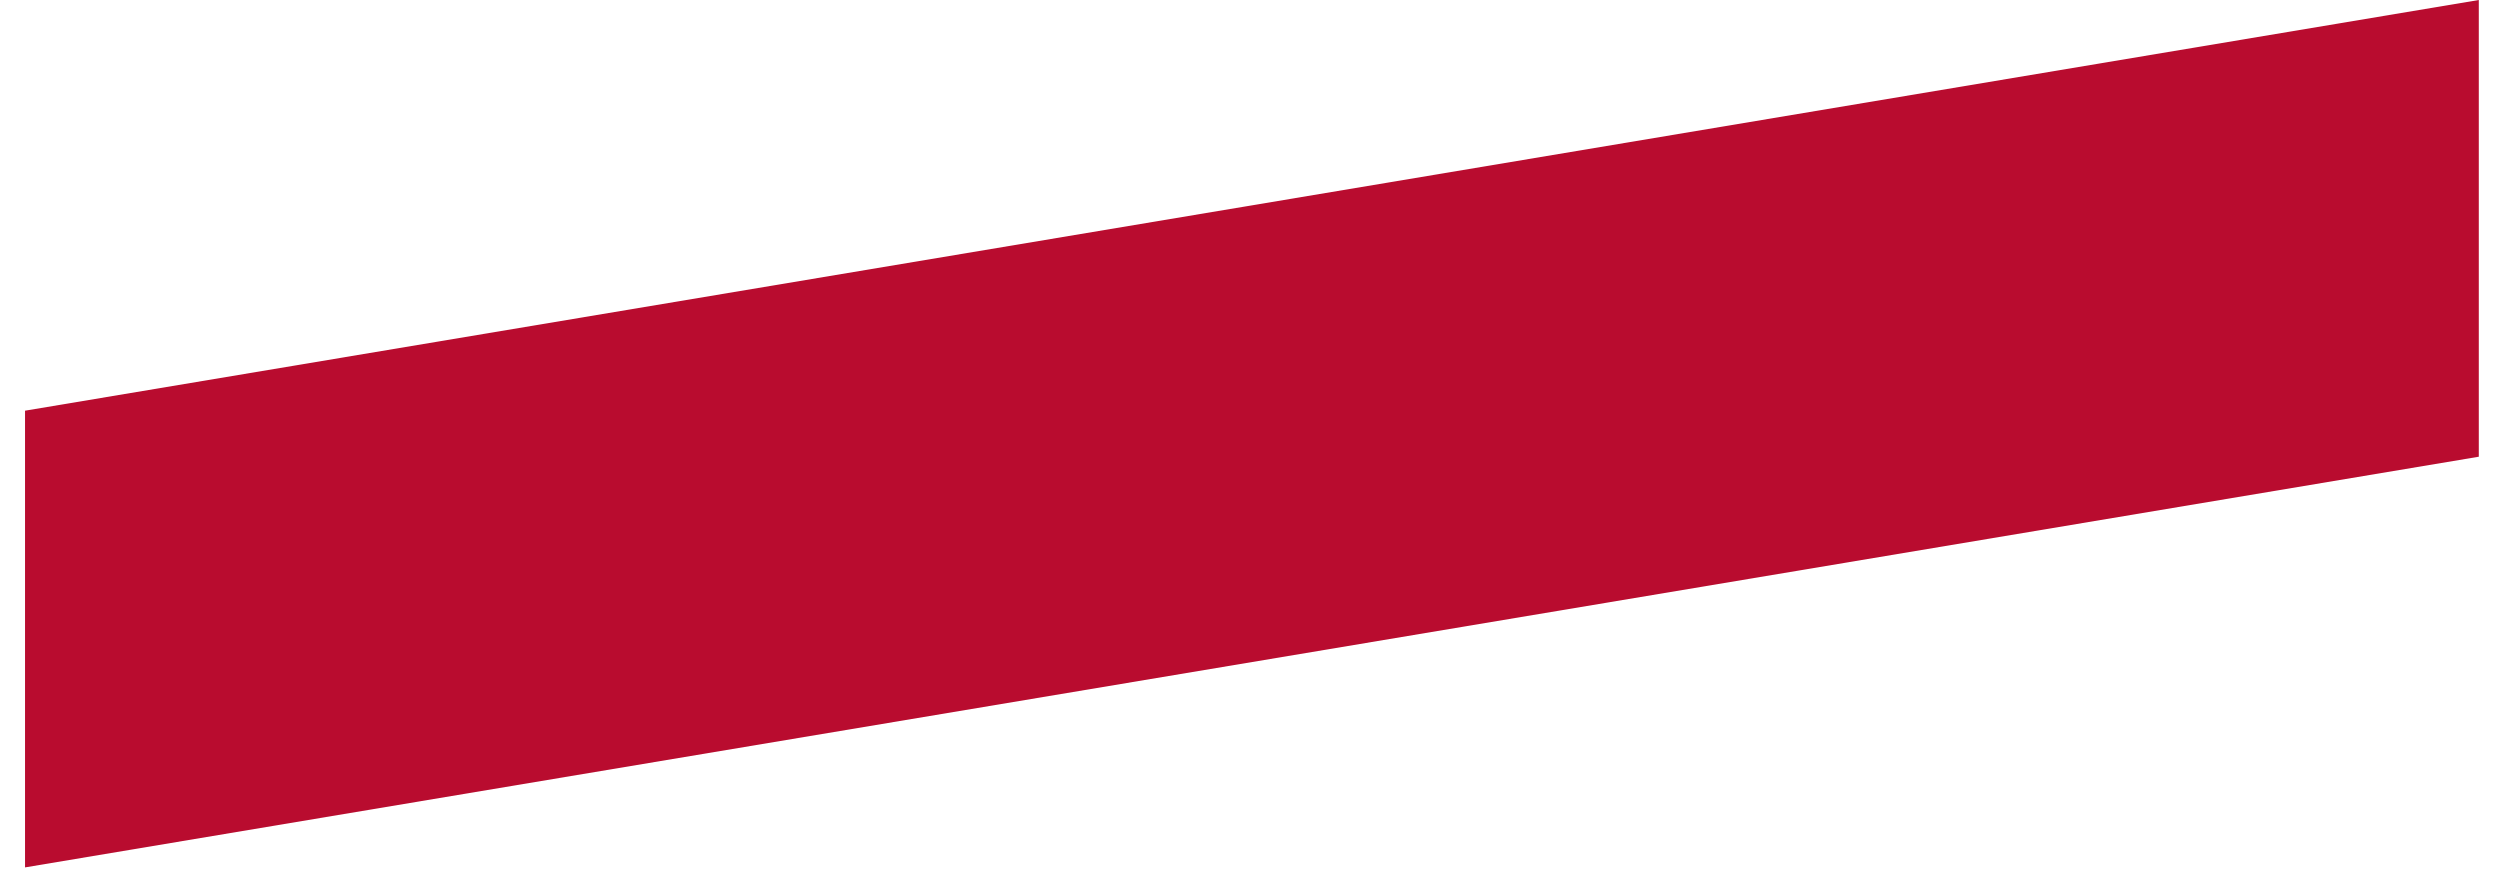 <?xml version="1.0" encoding="UTF-8"?> <svg xmlns="http://www.w3.org/2000/svg" width="77" height="27" viewBox="0 0 77 27" fill="none"> <path d="M76.347 0L0.771 12.649V26.716L76.347 14.067V0Z" fill="#B90C2F"></path> </svg> 